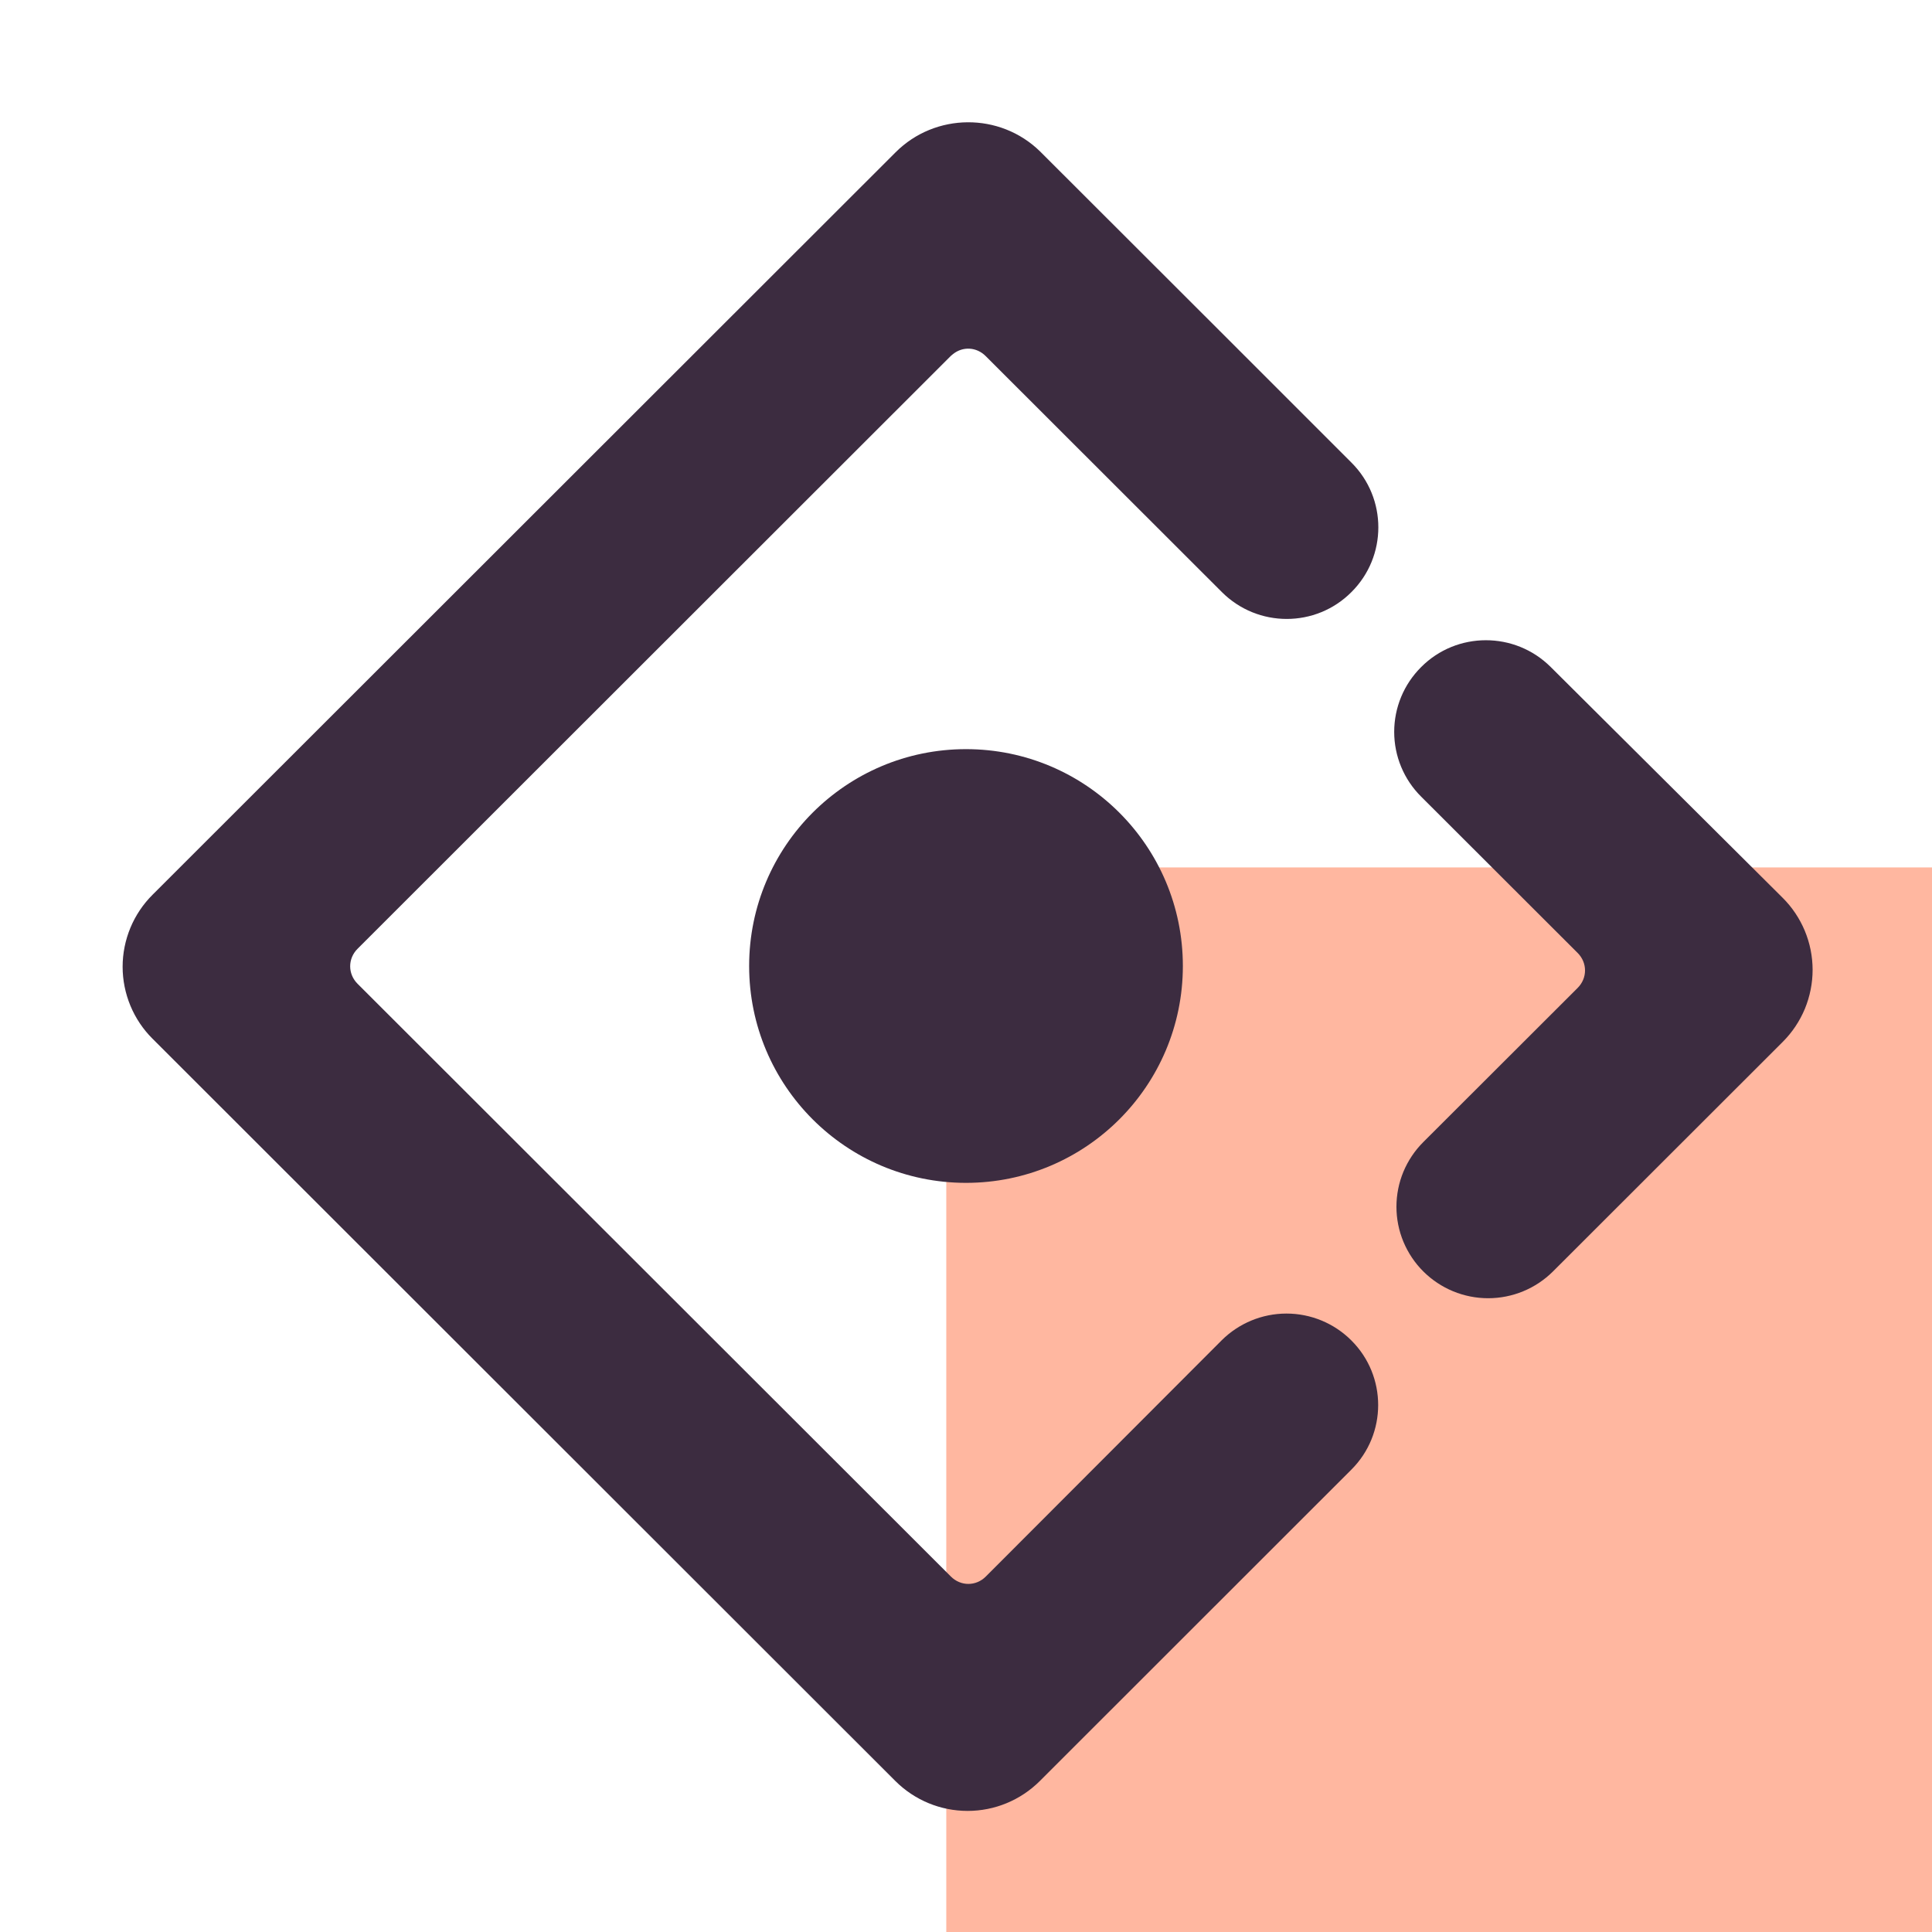 <svg width="49" height="49" viewBox="0 0 49 49" fill="none" xmlns="http://www.w3.org/2000/svg">
<g clip-path="url(#clip0_8_240)">
<rect x="24" y="22" width="25" height="27.127" fill="#FFB7A0"/>
<path d="M34.276 15.016C35.185 14.111 35.185 12.638 34.276 11.733L30.931 8.388L30.936 8.393C30.051 7.508 28.529 5.986 26.376 3.838C25.361 2.847 23.72 2.857 22.715 3.862L3.871 22.691C3.63 22.931 3.439 23.215 3.308 23.529C3.178 23.843 3.11 24.179 3.11 24.519C3.11 24.859 3.178 25.195 3.308 25.509C3.439 25.823 3.63 26.108 3.871 26.347L22.71 45.172C23.196 45.657 23.854 45.929 24.541 45.929C25.227 45.929 25.885 45.657 26.371 45.172L34.271 37.276C35.181 36.372 35.181 34.898 34.271 33.994C33.835 33.559 33.244 33.315 32.628 33.315C32.012 33.315 31.421 33.559 30.984 33.994L25.002 39.985C24.754 40.234 24.366 40.234 24.117 39.985L9.068 24.95C8.819 24.701 8.819 24.313 9.068 24.064L24.112 9.03C24.131 9.01 24.155 8.996 24.175 8.977C24.423 8.781 24.768 8.8 24.998 9.03L30.989 15.016C31.898 15.925 33.372 15.925 34.276 15.016ZM19.552 24.615C19.552 25.963 20.088 27.255 21.042 28.208C21.996 29.161 23.29 29.697 24.639 29.697C25.988 29.697 27.282 29.161 28.236 28.208C29.189 27.255 29.725 25.963 29.725 24.615C29.725 23.267 29.189 21.974 28.236 21.021C27.282 20.068 25.988 19.533 24.639 19.533C23.29 19.533 21.996 20.068 21.042 21.021C20.088 21.974 19.552 23.267 19.552 24.615ZM45.21 22.768L39.329 16.916C38.42 16.011 36.946 16.011 36.042 16.92C35.826 17.136 35.654 17.391 35.537 17.673C35.42 17.955 35.36 18.257 35.36 18.562C35.36 18.867 35.42 19.169 35.537 19.45C35.654 19.732 35.826 19.988 36.042 20.203L40.014 24.17C40.262 24.419 40.262 24.806 40.014 25.055L36.099 28.965C35.883 29.18 35.712 29.436 35.594 29.717C35.477 29.999 35.417 30.301 35.417 30.606C35.417 30.911 35.477 31.213 35.594 31.494C35.712 31.776 35.883 32.032 36.099 32.247C36.536 32.682 37.127 32.926 37.743 32.926C38.359 32.926 38.95 32.682 39.387 32.247L45.215 26.424C45.455 26.184 45.646 25.898 45.776 25.585C45.905 25.271 45.972 24.934 45.972 24.595C45.971 24.255 45.904 23.919 45.773 23.605C45.642 23.292 45.451 23.007 45.21 22.768Z" fill="#3C2C40"/>
<circle cx="24.5" cy="24.5" r="5.5" fill="#3C2C40"/>
</g>
<defs>
<clipPath id="clip0_8_240">
<rect width="49" height="49" fill="white"/>
</clipPath>
</defs>
</svg>
